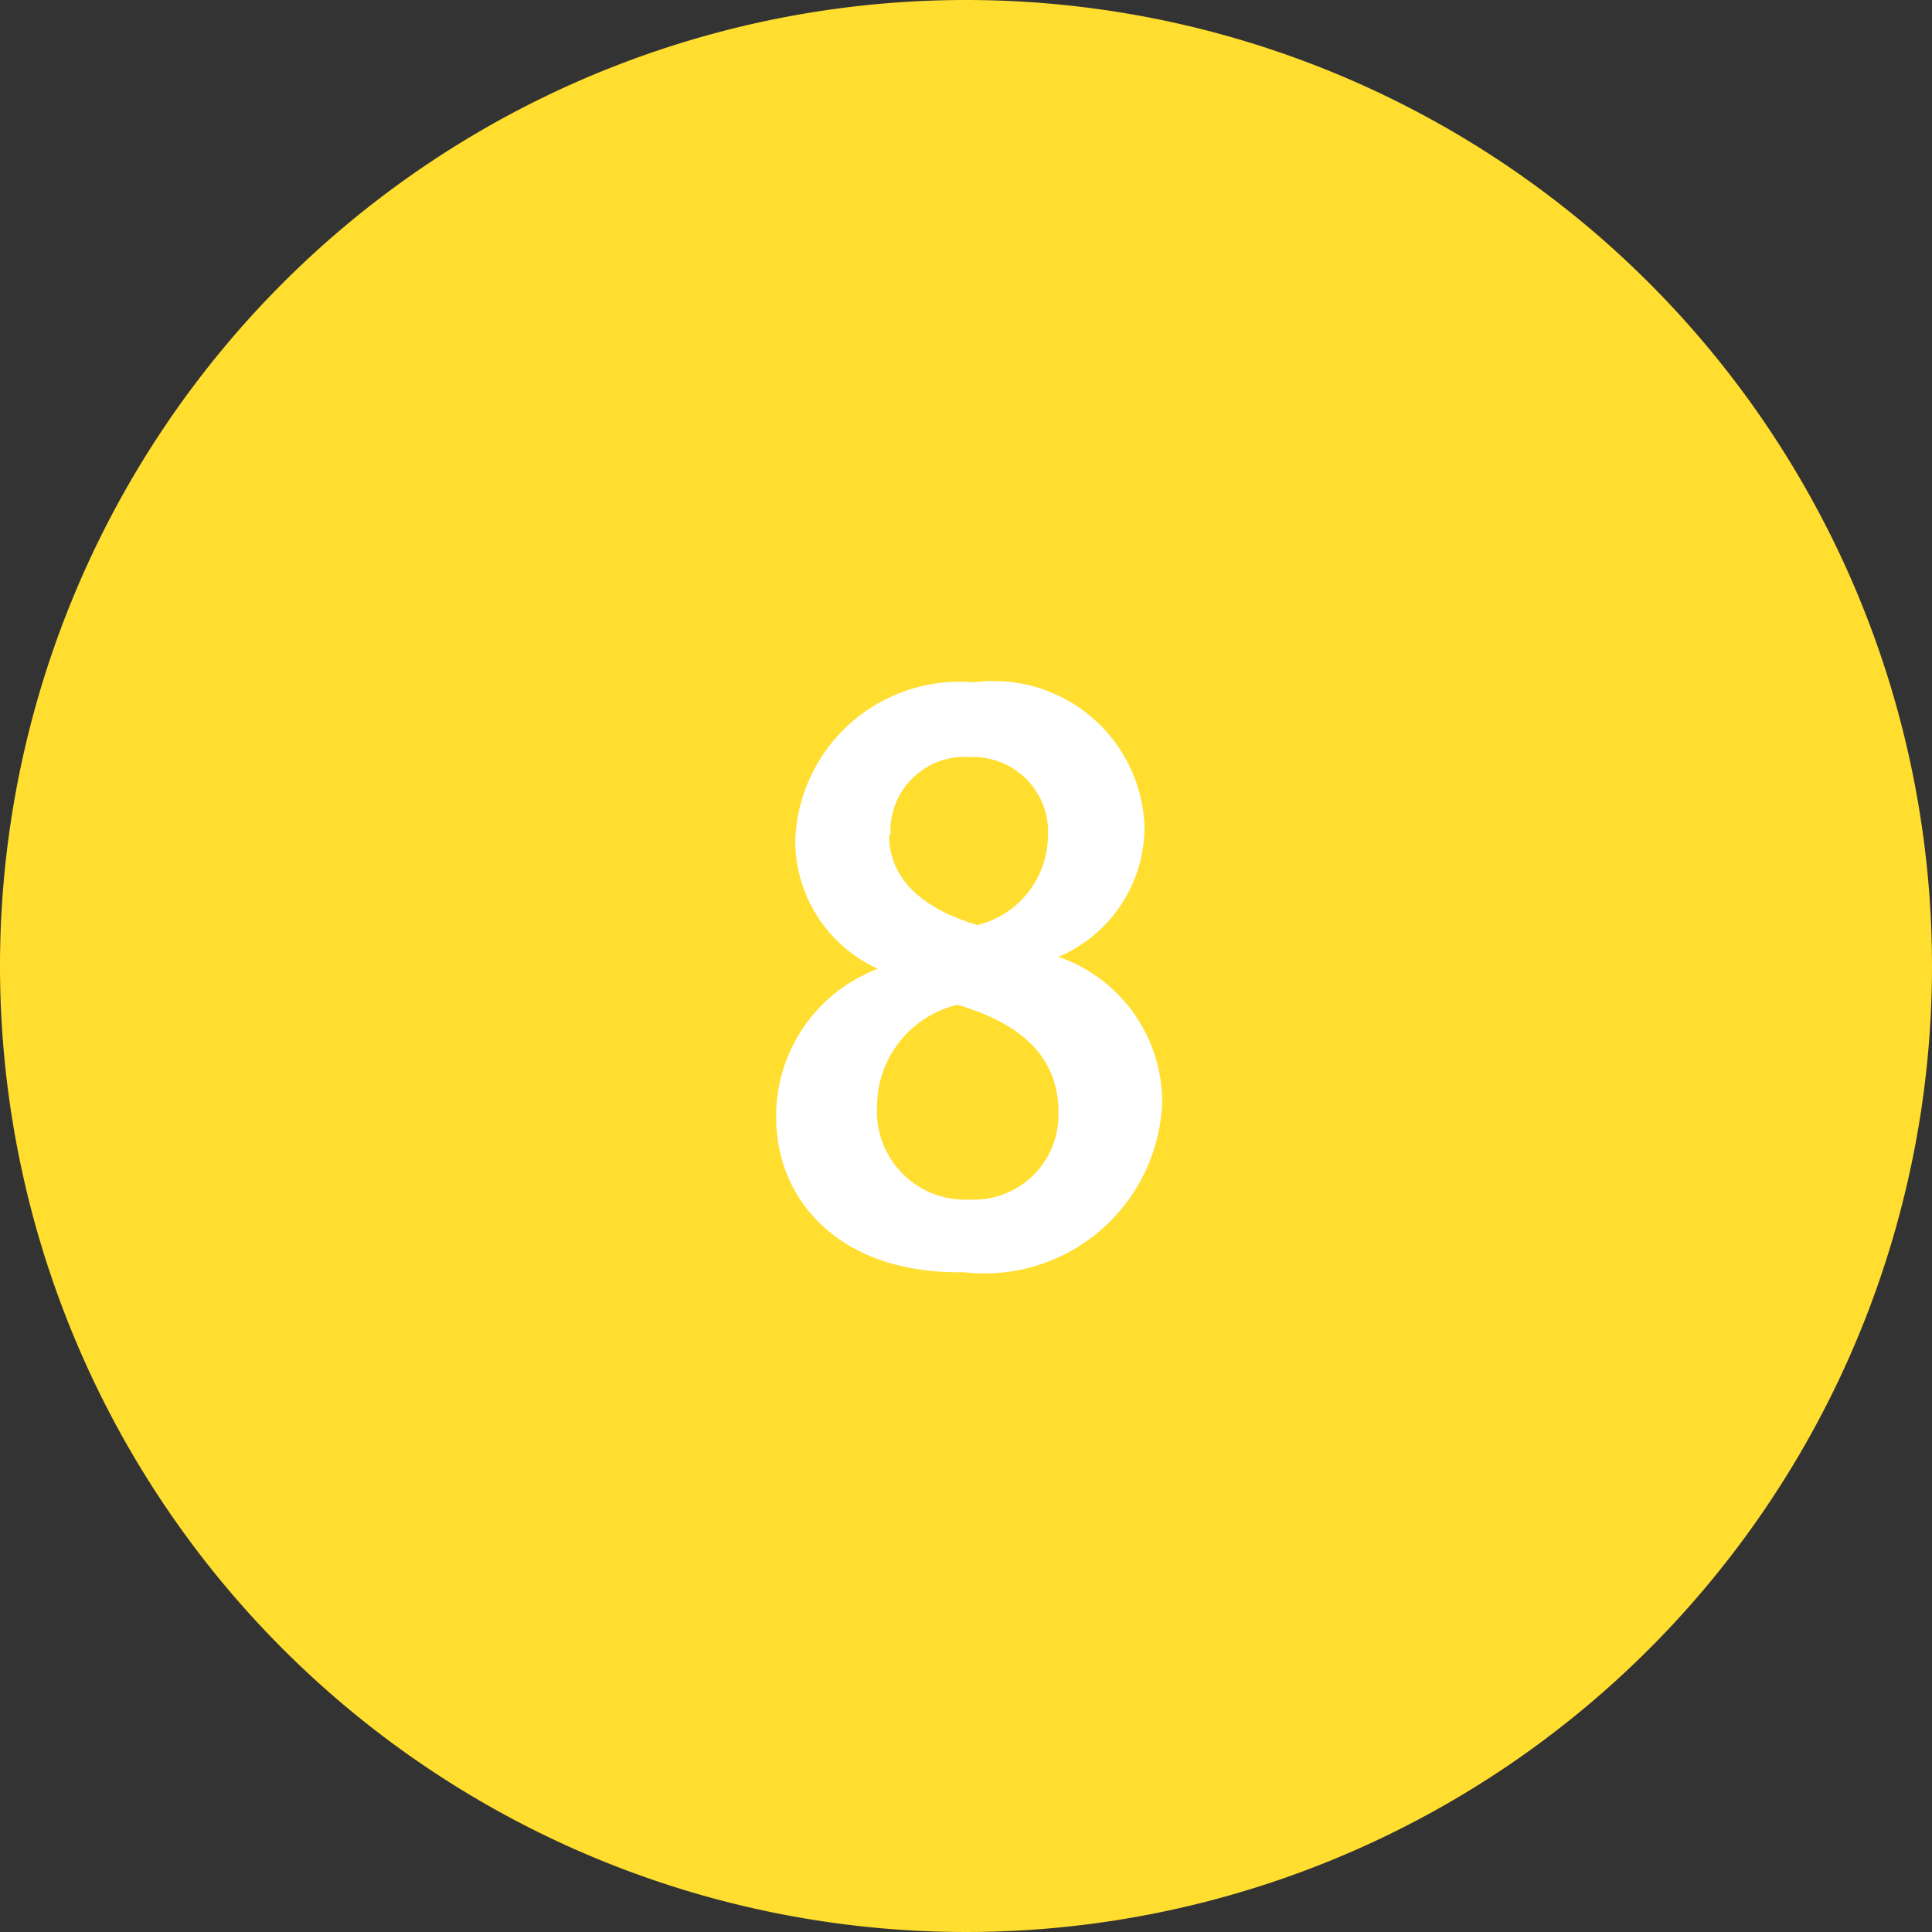<svg xmlns="http://www.w3.org/2000/svg" viewBox="0 0 27.38 27.38"><rect x="0" y="0" width="27.38" height="27.38" fill="#333333" stroke="none"/><defs><style>.cls-1{fill:#ffde2f;}.cls-2{fill:#fff;}</style></defs><title>ball01</title><g id="Layer_2" data-name="Layer 2"><g id="Layer_1-2" data-name="Layer 1"><path class="cls-1" d="M27.38,13.69A13.69,13.69,0,1,1,13.69,0,13.69,13.69,0,0,1,27.38,13.69Z"/><path class="cls-2" d="M11,15.84a2.23,2.23,0,0,1,1.44-2.11v0a2,2,0,0,1-1.17-1.79A2.33,2.33,0,0,1,13.8,9.67a2.14,2.14,0,0,1,2.42,2.05A2,2,0,0,1,15,13.56v0a2.18,2.18,0,0,1,1.47,2.05,2.52,2.52,0,0,1-2.81,2.42C11.89,18.06,11,17,11,15.84ZM15,15.76c0-.82-.58-1.27-1.43-1.52a1.48,1.48,0,0,0-1.14,1.43A1.25,1.25,0,0,0,13.74,17,1.2,1.2,0,0,0,15,15.76Zm-2.4-3.93c0,.66.52,1.06,1.25,1.28a1.31,1.31,0,0,0,1-1.23,1.06,1.06,0,0,0-1.1-1.15A1.05,1.05,0,0,0,12.62,11.83Z"/></g></g></svg>